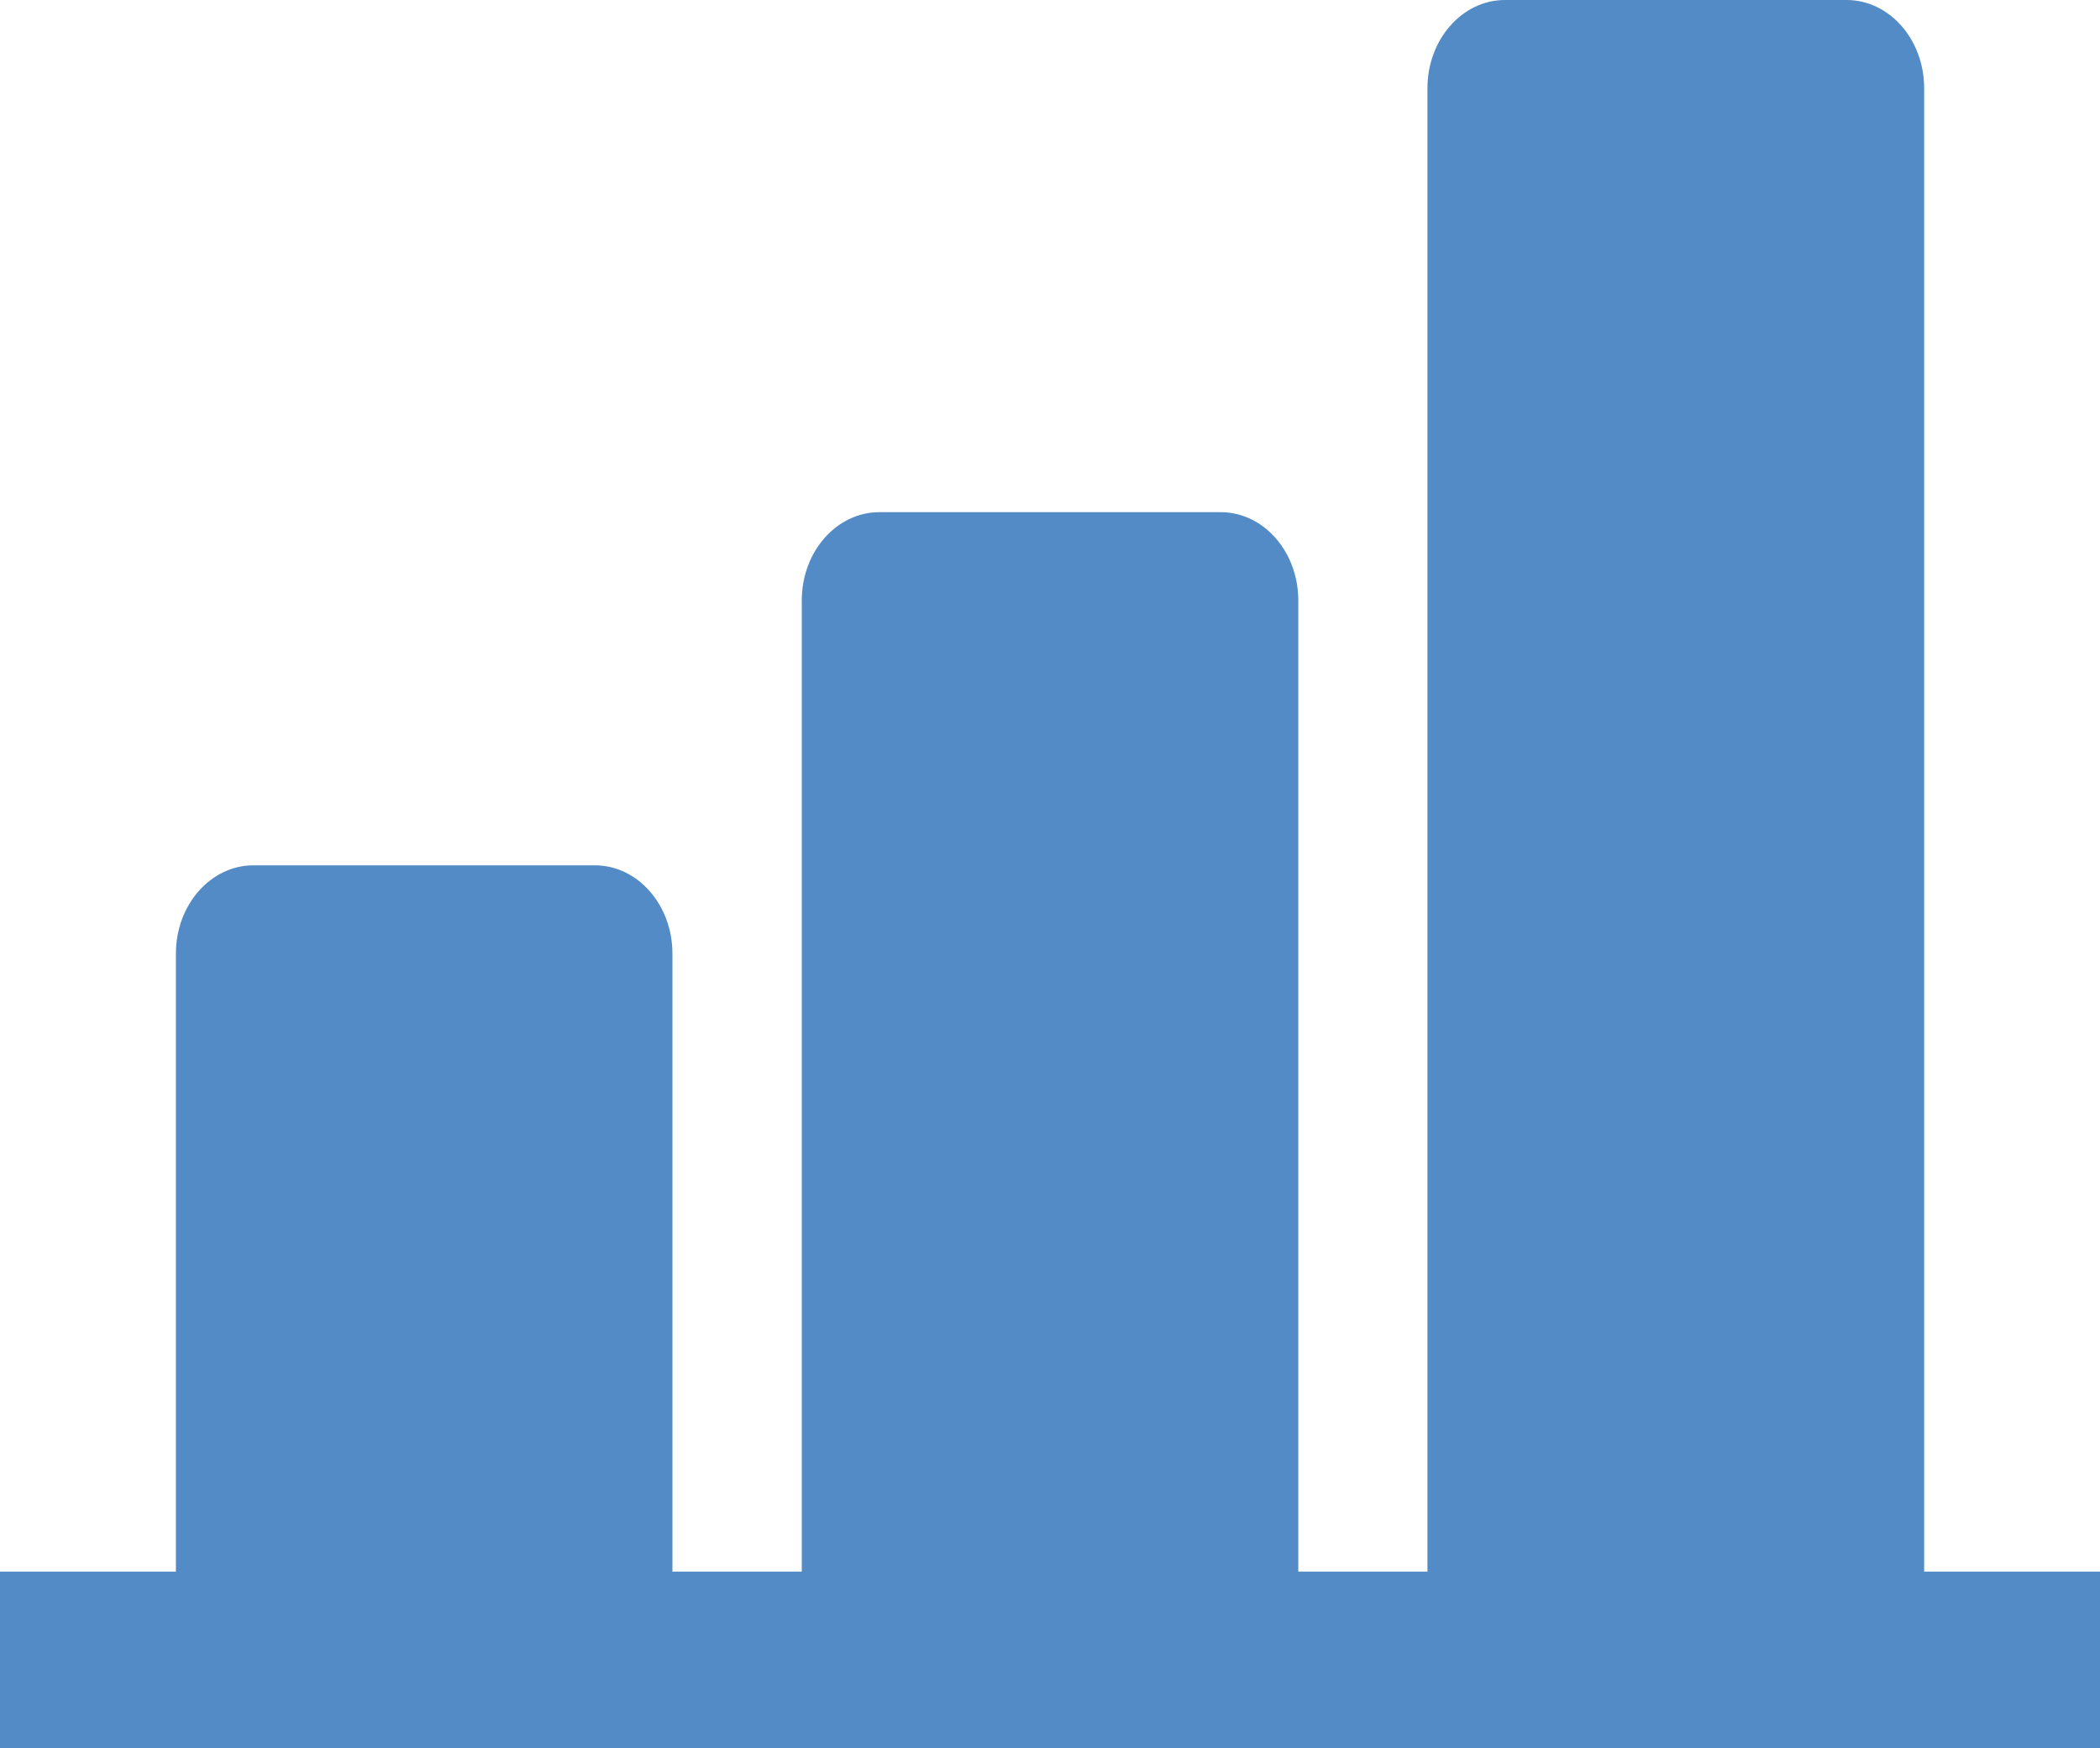 <svg id="Capa_1" data-name="Capa 1" xmlns="http://www.w3.org/2000/svg" viewBox="0 0 300 249.76"><defs><style>.cls-1{fill:#528bc6;}</style></defs><title>grafico</title><path class="cls-1" d="M274.88,26.61c0-7-5-12.61-11.08-12.61H215c-6.12,0-11.08,5.65-11.08,12.61V238.53H185.47V99.78c0-7-5-12.61-11.08-12.61H125.62c-6.12,0-11.08,5.65-11.08,12.61V238.53H96.06v-88.3c0-7-5-12.61-11.08-12.61H36.21c-6.12,0-11.08,5.65-11.08,12.61v88.3H0v25.23H300V238.53H274.88Z" transform="translate(0 -14)"/></svg>